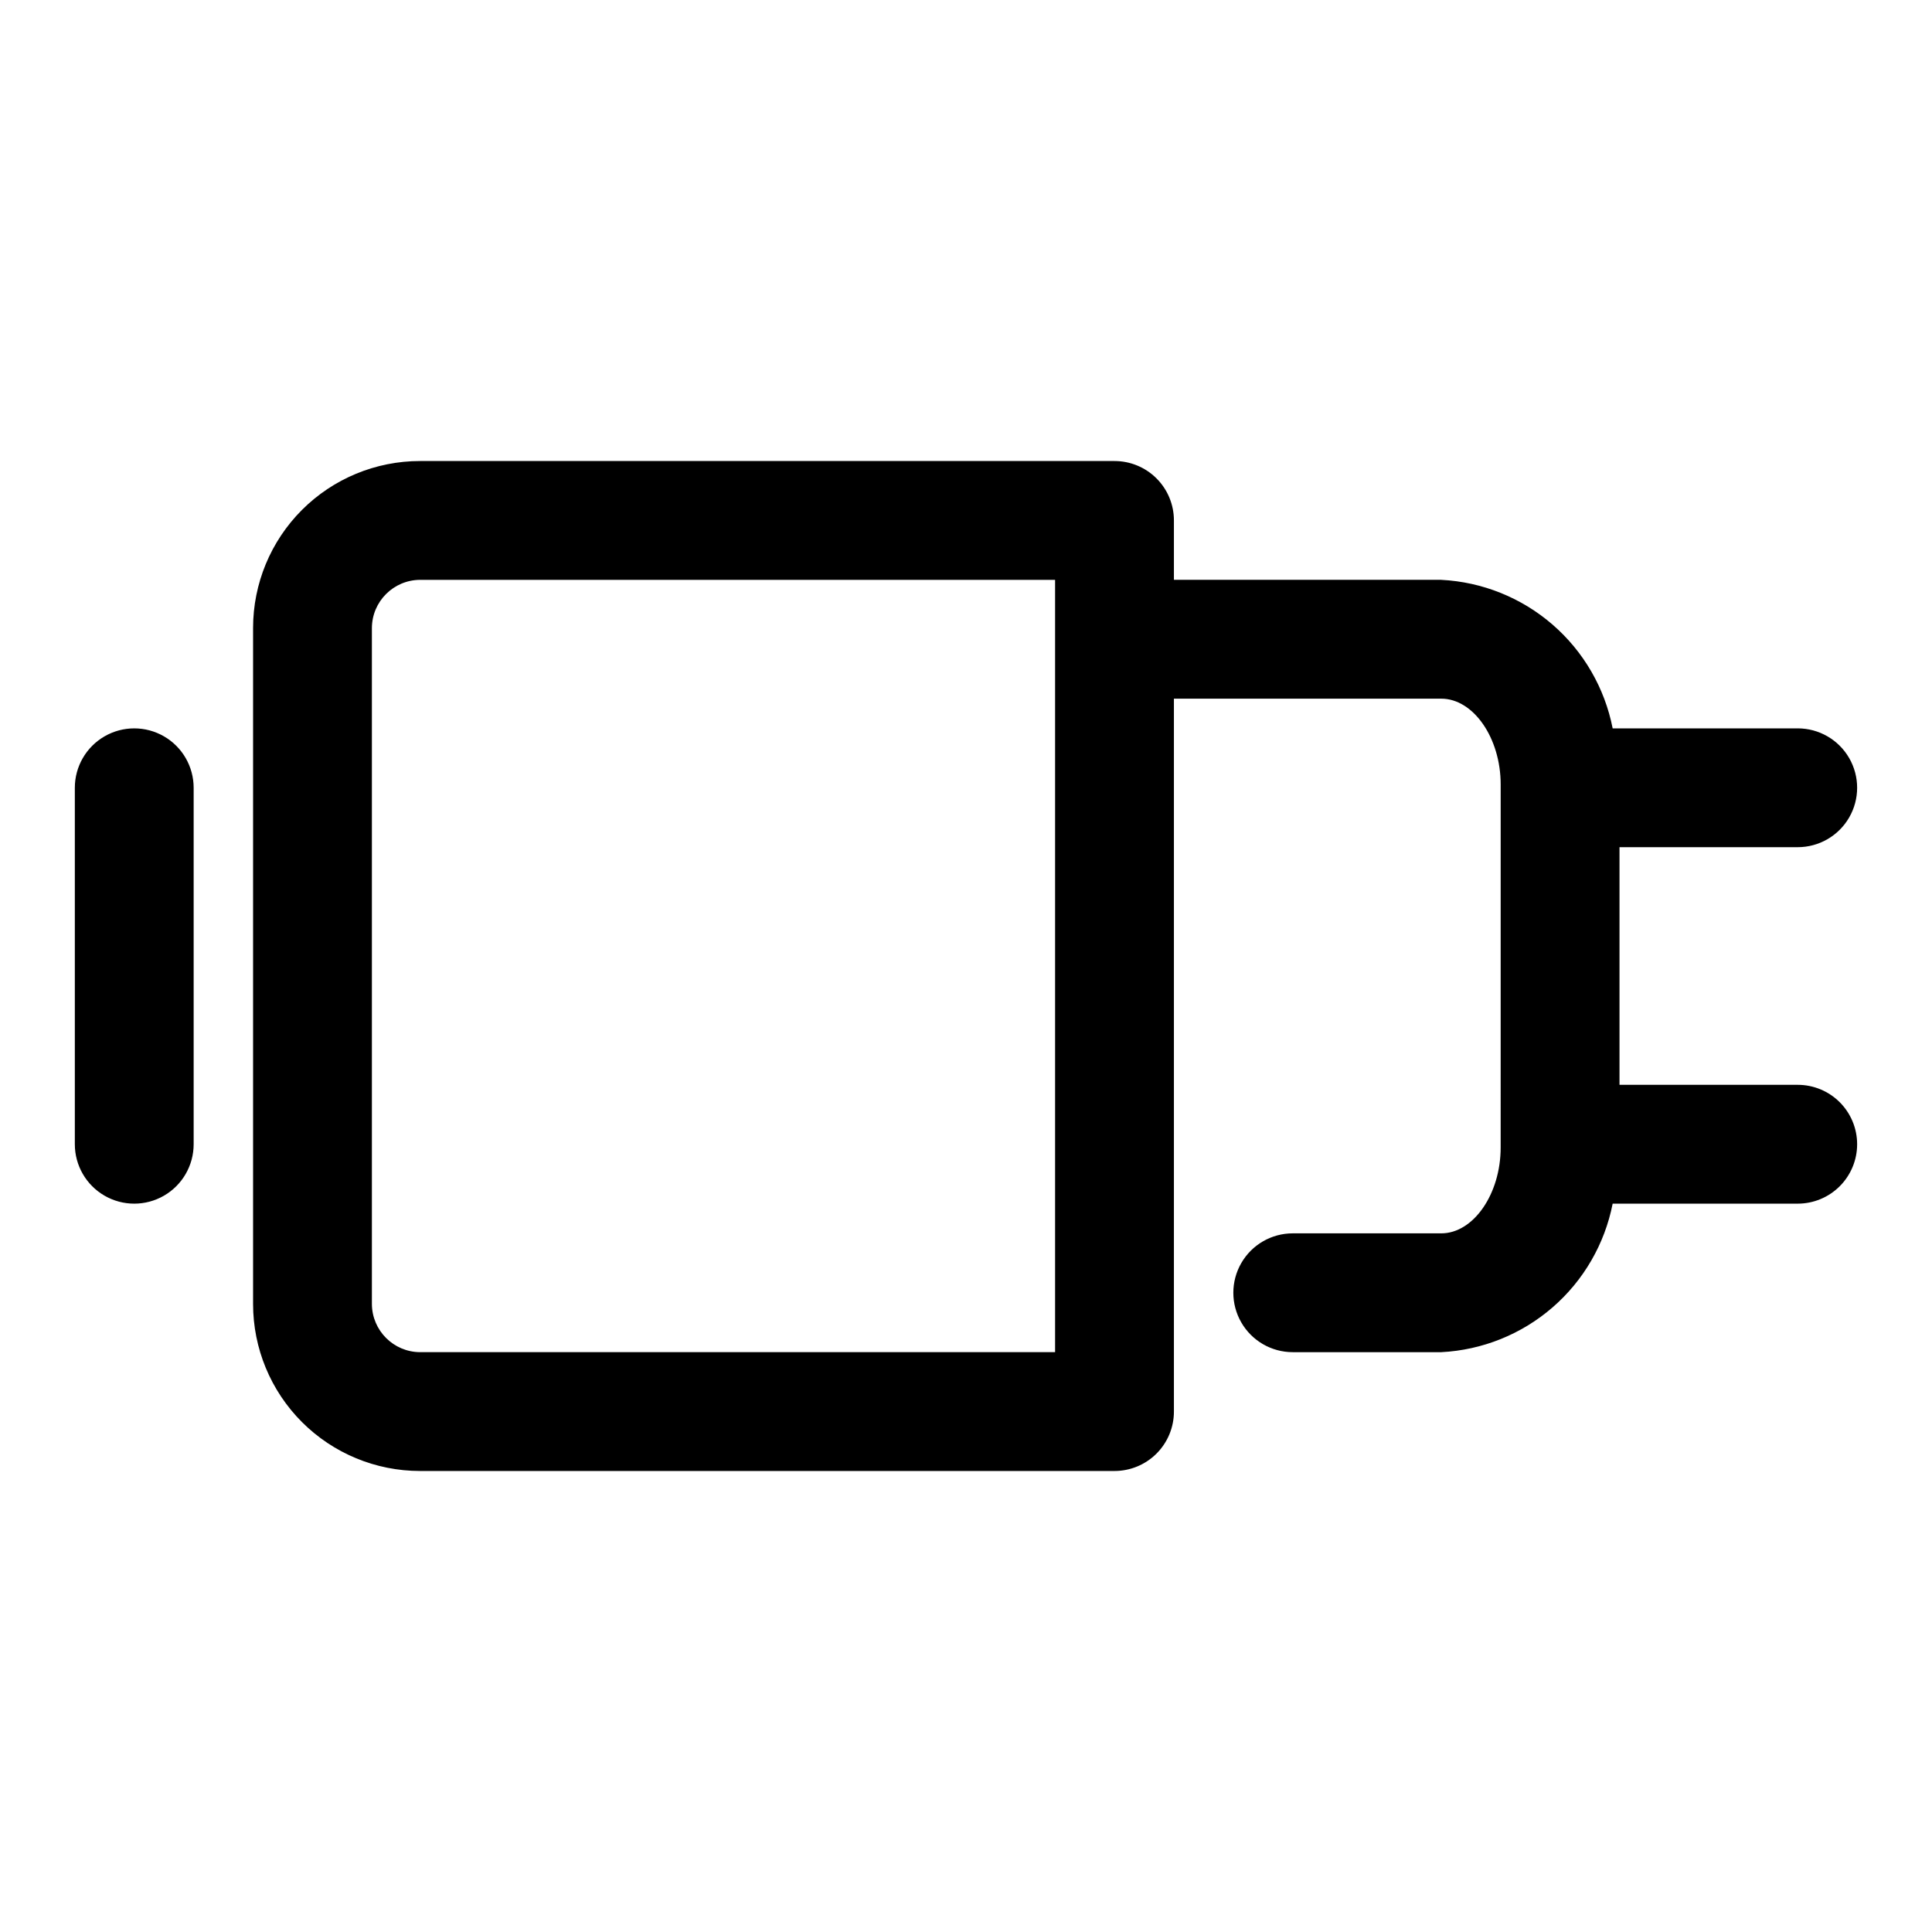 <?xml version="1.0" encoding="UTF-8"?>
<!-- Uploaded to: ICON Repo, www.iconrepo.com, Generator: ICON Repo Mixer Tools -->
<svg fill="#000000" width="800px" height="800px" version="1.1" viewBox="144 144 512 512" xmlns="http://www.w3.org/2000/svg">
 <path d="m195.32 352.77v94.465c0 5.625-3 10.824-7.871 13.637s-10.871 2.812-15.742 0c-4.871-2.812-7.875-8.012-7.875-13.637v-94.465c0-5.625 3.004-10.82 7.875-13.633 4.871-2.812 10.871-2.812 15.742 0s7.871 8.008 7.871 13.633zm440.84 94.465c0 4.176-1.66 8.18-4.613 11.133s-6.957 4.613-11.133 4.613h-49.043c-2.094 10.688-7.703 20.367-15.934 27.5-8.23 7.133-18.609 11.305-29.488 11.859h-39.359c-5.625 0-10.82-3-13.633-7.875-2.812-4.871-2.812-10.871 0-15.742s8.008-7.871 13.633-7.871h39.359c8.5 0 15.742-10.391 15.742-22.75l0.004-96.195c0-12.359-7.242-22.75-15.742-22.75l-70.852-0.004v188.93c0 4.176-1.656 8.18-4.609 11.133-2.953 2.953-6.957 4.613-11.133 4.613h-184.05c-11.734 0-22.988-4.664-31.285-12.961s-12.957-19.547-12.957-31.281v-179.17c0-11.734 4.66-22.984 12.957-31.281 8.297-8.297 19.551-12.957 31.285-12.957h184.05c4.176 0 8.18 1.656 11.133 4.609 2.953 2.953 4.609 6.957 4.609 11.133v15.742h70.848v0.004c10.879 0.551 21.258 4.727 29.488 11.855 8.23 7.133 13.84 16.816 15.934 27.504h49.043c5.625 0 10.824 3 13.637 7.871 2.812 4.871 2.812 10.871 0 15.742-2.812 4.871-8.012 7.875-13.637 7.875h-47.23v62.977h47.23c4.176 0 8.18 1.656 11.133 4.609s4.613 6.957 4.613 11.133zm-212.55-149.57h-168.3c-7.027 0.043-12.711 5.727-12.754 12.75v179.17c0.043 7.023 5.727 12.711 12.754 12.754h168.3z"/>
</svg>